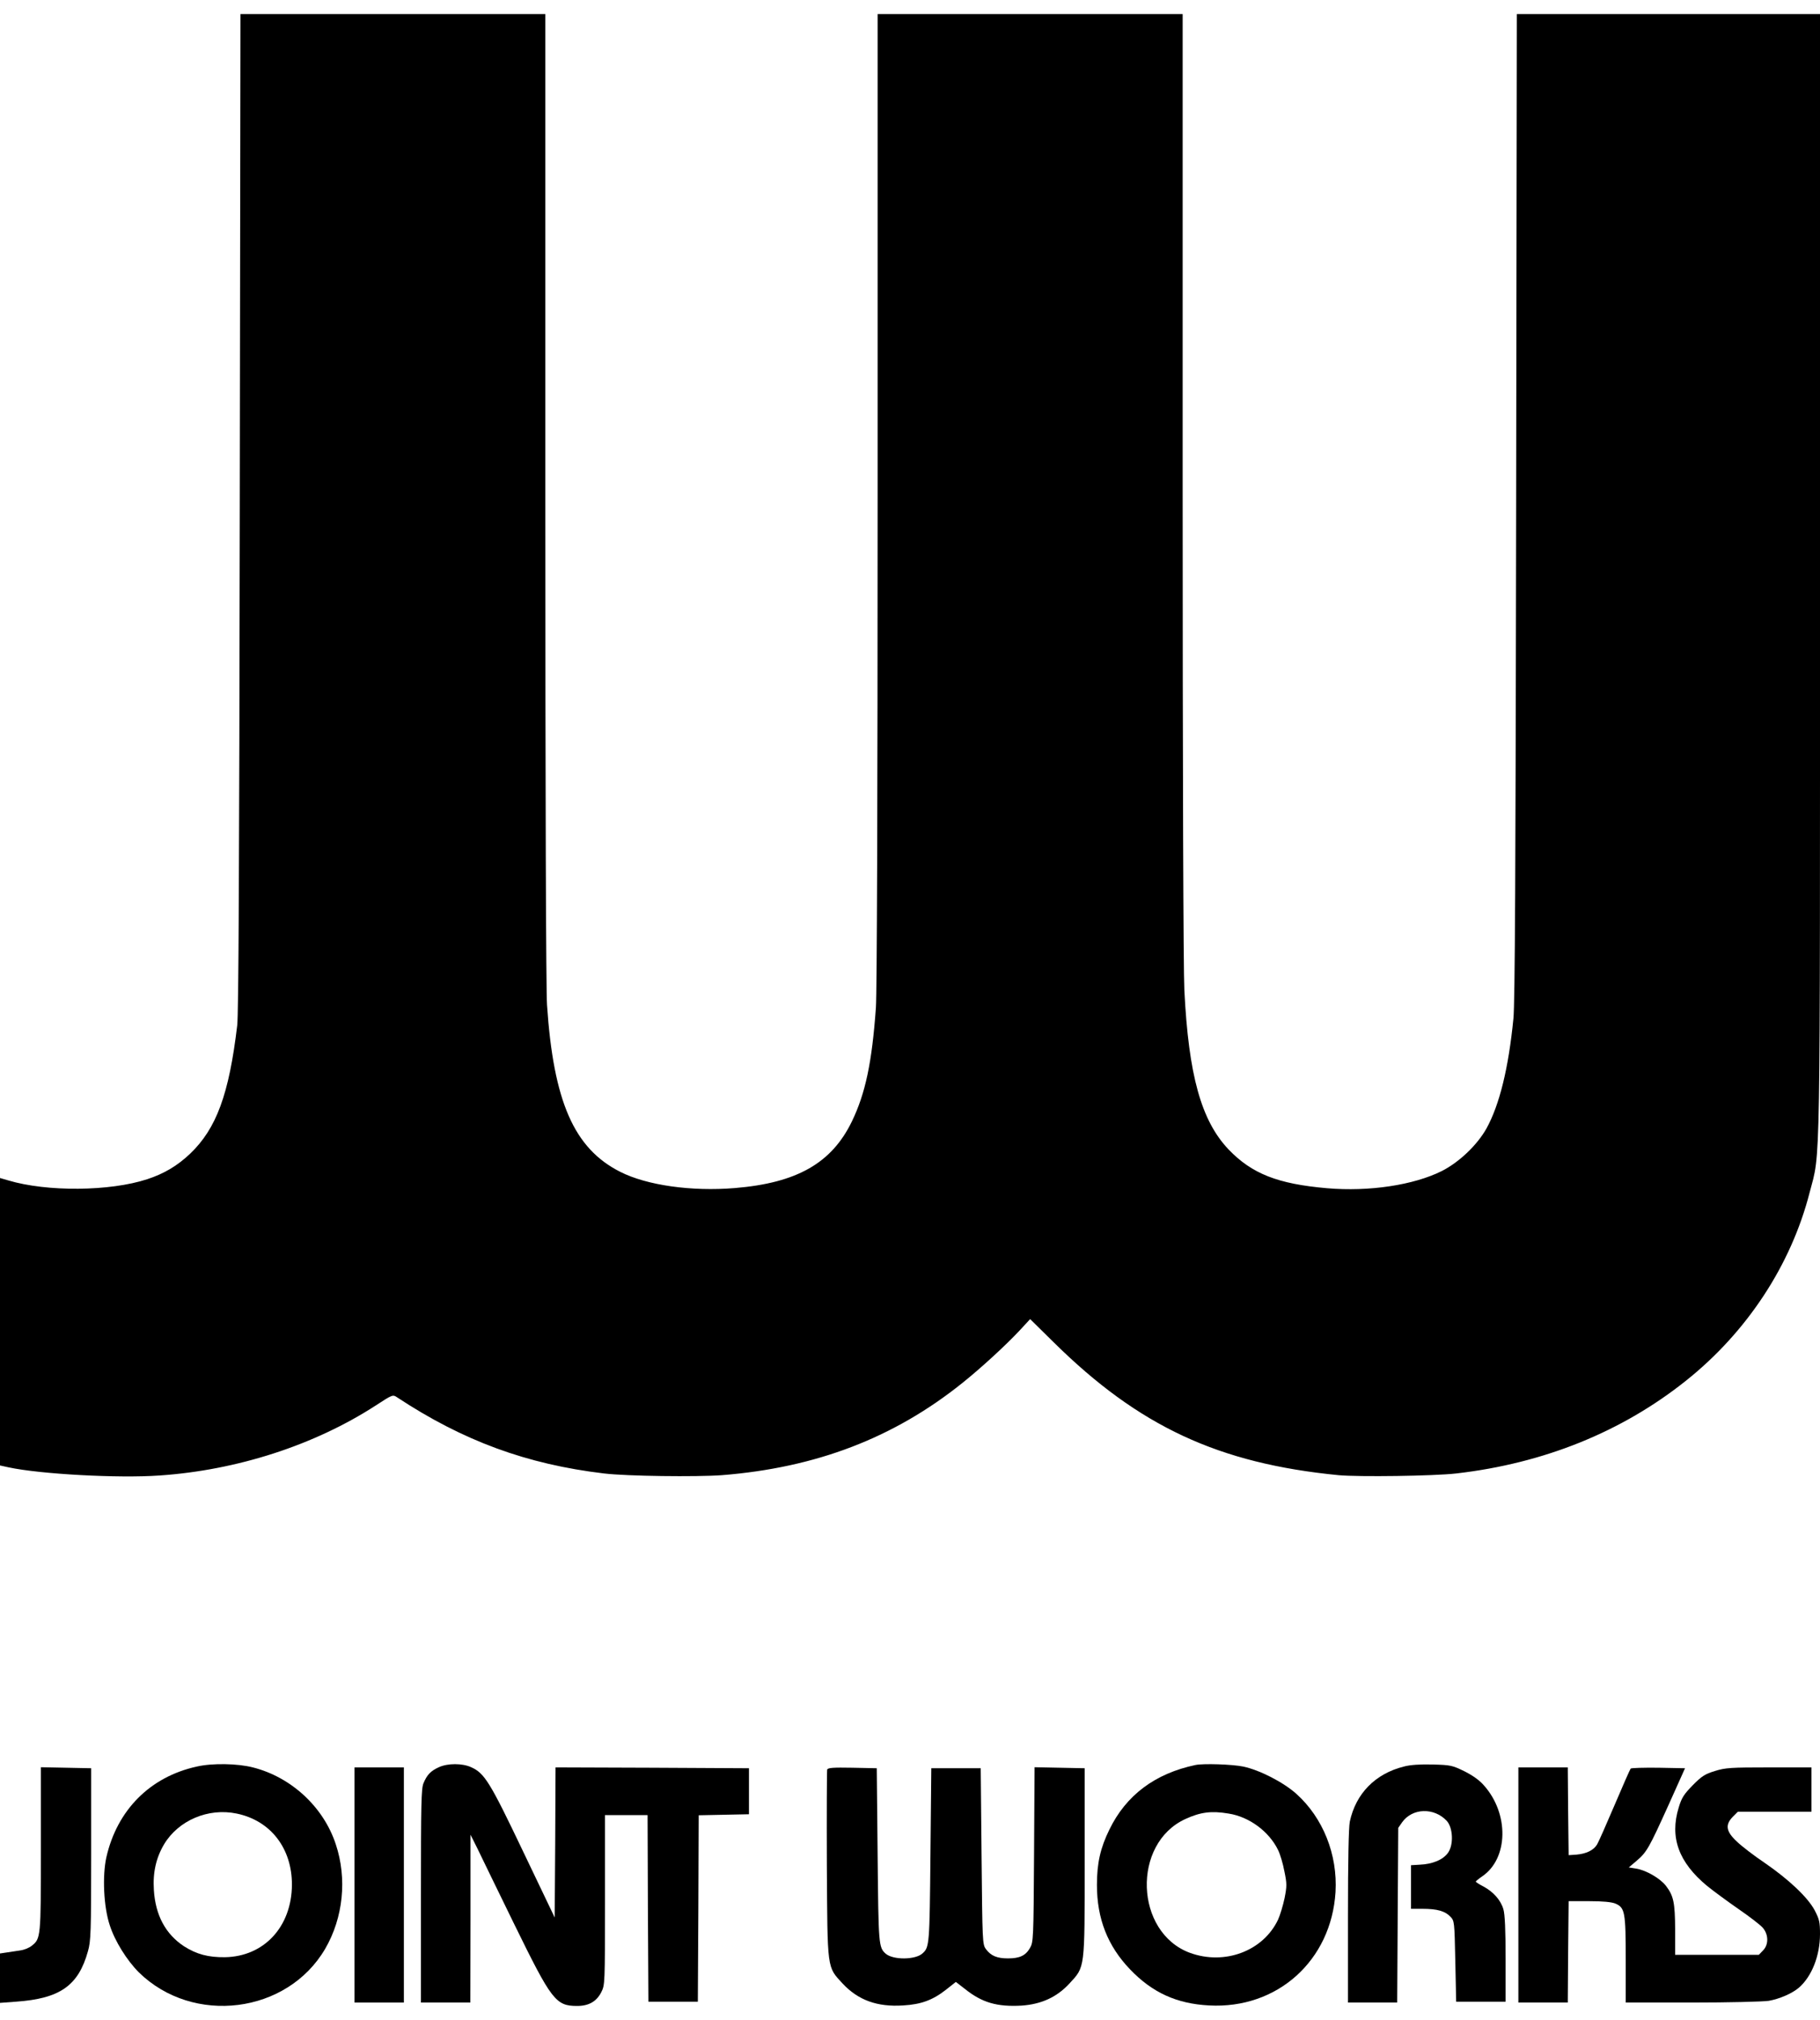 <svg width="100" height="111" viewBox="0 0 100 111" fill="none" xmlns="http://www.w3.org/2000/svg">
<g clip-path="url(#clip0_3_886)">
<path fill-rule="evenodd" clip-rule="evenodd" d="M13.174 28.084C13.146 48.122 13.109 55.659 13.034 56.343C12.585 60.135 11.892 62.017 10.44 63.403C9.738 64.067 9.008 64.498 8.09 64.798C6.04 65.472 2.575 65.5 0.45 64.863L0 64.732V80.528L0.469 80.631C2.21 81.005 6.498 81.24 8.755 81.08C13.025 80.79 17.276 79.414 20.646 77.232C21.564 76.633 21.583 76.624 21.817 76.783C25.45 79.18 28.942 80.462 33.193 80.968C34.448 81.118 38.249 81.165 39.663 81.062C44.841 80.65 49.101 79.02 52.865 76.005C53.895 75.181 55.272 73.918 56.039 73.094L56.601 72.485L57.912 73.777C62.584 78.384 66.947 80.416 73.549 81.062C74.663 81.165 78.783 81.109 80.009 80.968C84.822 80.416 89.11 78.683 92.631 75.874C95.983 73.206 98.408 69.517 99.428 65.537C100.037 63.197 100 65.331 100 31.521V0.772H83.342L83.305 27.804C83.277 47.916 83.239 55.135 83.155 55.968C82.884 58.721 82.387 60.715 81.676 62.008C81.161 62.925 80.178 63.861 79.223 64.348C77.668 65.125 75.225 65.491 72.921 65.294C70.206 65.06 68.783 64.498 67.5 63.159C66.002 61.577 65.309 59.096 65.075 54.423C65.019 53.328 64.981 42.26 64.981 26.68V0.772H48.221V27.382C48.221 44.236 48.184 54.498 48.127 55.36C47.912 58.374 47.556 60.069 46.807 61.624C45.693 63.918 43.783 65.004 40.375 65.285C37.996 65.481 35.543 65.135 34.083 64.395C31.536 63.112 30.412 60.528 30.056 55.219C30 54.348 29.963 43.721 29.963 27.289V0.772H13.212L13.174 28.084Z" fill="black"/>
<path fill-rule="evenodd" clip-rule="evenodd" d="M10.815 97.073C8.249 97.635 6.433 99.46 5.843 102.063C5.618 103.084 5.693 104.779 6.03 105.79C6.311 106.67 6.976 107.728 7.631 108.384C10.618 111.305 15.777 110.659 17.865 107.091C18.858 105.387 19.083 103.234 18.446 101.333C17.772 99.292 16.002 97.653 13.895 97.12C13.053 96.904 11.676 96.876 10.815 97.073ZM13.006 99.657C14.869 100.041 16.049 101.567 16.04 103.58C16.021 105.884 14.504 107.513 12.36 107.55C11.442 107.56 10.806 107.391 10.113 106.951C9.101 106.286 8.54 105.247 8.455 103.861C8.39 102.897 8.577 102.082 9.017 101.342C9.804 100.032 11.442 99.329 13.006 99.657Z" fill="black"/>
<path fill-rule="evenodd" clip-rule="evenodd" d="M24.111 97.11C23.661 97.316 23.465 97.522 23.268 97.99C23.146 98.28 23.128 99.132 23.128 104.189V110.041H25.843L25.852 105.424V100.818L26.227 101.567C26.423 101.979 27.341 103.861 28.259 105.743C30.309 109.928 30.534 110.228 31.714 110.228C32.35 110.228 32.772 109.984 33.034 109.479C33.24 109.067 33.24 109.048 33.24 104.404V99.741H35.581L35.599 104.863L35.627 109.994H38.343L38.371 104.872L38.39 99.75L39.775 99.722L41.152 99.694V97.166L35.843 97.138L30.524 97.119L30.506 101.239L30.478 105.368L28.745 101.745C26.92 97.915 26.62 97.438 25.89 97.11C25.403 96.885 24.598 96.885 24.111 97.11Z" fill="black"/>
<path fill-rule="evenodd" clip-rule="evenodd" d="M65.683 96.988C63.464 97.456 61.873 98.646 60.955 100.537C60.459 101.548 60.271 102.382 60.271 103.58C60.271 105.434 60.861 106.932 62.088 108.215C63.315 109.498 64.653 110.106 66.432 110.2C70.178 110.406 73.146 107.737 73.38 103.973C73.502 101.913 72.696 99.891 71.226 98.571C70.515 97.934 69.204 97.26 68.305 97.073C67.706 96.951 66.133 96.895 65.683 96.988ZM67.509 99.657C68.642 99.835 69.728 100.64 70.225 101.661C70.337 101.885 70.496 102.419 70.571 102.831C70.711 103.505 70.711 103.646 70.58 104.31C70.496 104.704 70.337 105.237 70.225 105.481C69.41 107.213 67.284 108.009 65.374 107.307C62.35 106.183 62.181 101.305 65.131 99.956C65.964 99.573 66.564 99.498 67.509 99.657Z" fill="black"/>
<path fill-rule="evenodd" clip-rule="evenodd" d="M77.135 97.073C75.562 97.466 74.494 98.561 74.166 100.097C74.101 100.425 74.064 102.204 74.064 105.312V110.041H76.769L76.797 105.237L76.826 100.443L77.041 100.134C77.603 99.348 78.792 99.31 79.494 100.059C79.831 100.434 79.878 101.352 79.569 101.801C79.307 102.185 78.717 102.438 78.005 102.466L77.528 102.494V104.891H78.165C78.96 104.891 79.4 105.013 79.691 105.322C79.915 105.556 79.915 105.593 79.962 107.775L80.009 109.994H82.725V107.653C82.725 106.033 82.687 105.191 82.603 104.91C82.453 104.404 82.05 103.955 81.507 103.664C81.273 103.543 81.086 103.421 81.086 103.393C81.095 103.365 81.254 103.234 81.46 103.093C82.874 102.11 82.921 99.676 81.545 98.121C81.301 97.831 80.927 97.569 80.468 97.335C79.794 97.007 79.71 96.988 78.717 96.96C78.024 96.942 77.481 96.979 77.135 97.073Z" fill="black"/>
<path fill-rule="evenodd" clip-rule="evenodd" d="M2.248 101.614C2.248 106.482 2.238 106.529 1.742 106.923C1.601 107.035 1.33 107.147 1.124 107.175C0.918 107.203 0.581 107.26 0.375 107.288L0 107.344V110.059L0.871 109.994C3.296 109.825 4.307 109.114 4.832 107.222C4.991 106.679 5.01 106.164 5.01 101.894V97.166L3.633 97.138L2.248 97.11V101.614Z" fill="black"/>
<path fill-rule="evenodd" clip-rule="evenodd" d="M19.476 103.58V110.041H20.834H22.191V103.58V97.12H20.834H19.476V103.58Z" fill="black"/>
<path fill-rule="evenodd" clip-rule="evenodd" d="M45.449 97.241C45.431 97.306 45.421 99.657 45.431 102.466C45.468 108.299 45.431 108.055 46.301 109.001C47.154 109.909 48.193 110.293 49.625 110.2C50.608 110.143 51.245 109.909 51.976 109.338L52.519 108.908L53.015 109.291C53.961 110.05 54.785 110.284 56.133 110.209C57.21 110.134 58.062 109.75 58.755 109.001C59.625 108.055 59.597 108.261 59.597 102.316V97.166L58.221 97.138L56.844 97.11L56.816 101.913C56.788 106.557 56.779 106.726 56.592 107.044C56.348 107.466 56.02 107.615 55.384 107.615C54.785 107.615 54.447 107.475 54.176 107.11C53.979 106.848 53.979 106.726 53.932 102.007L53.886 97.166H51.17L51.123 101.941C51.077 106.866 51.067 107.007 50.683 107.344C50.29 107.7 49.064 107.709 48.661 107.353C48.277 107.007 48.268 106.866 48.221 101.941L48.174 97.166L46.835 97.138C45.777 97.119 45.487 97.138 45.449 97.241Z" fill="black"/>
<path fill-rule="evenodd" clip-rule="evenodd" d="M83.427 103.58V110.041H86.142L86.161 107.251L86.189 104.47H87.312C88.071 104.47 88.539 104.517 88.754 104.601C89.279 104.826 89.326 105.05 89.326 107.7V110.041H92.959C95 110.041 96.844 109.994 97.181 109.947C97.771 109.844 98.464 109.545 98.839 109.226C99.55 108.608 100 107.466 100 106.277C100 105.612 99.962 105.462 99.709 104.975C99.326 104.254 98.277 103.271 96.957 102.363C96.385 101.979 95.702 101.455 95.44 101.202C94.831 100.64 94.775 100.275 95.215 99.826L95.487 99.554H99.531V97.12H97.2C95.103 97.12 94.803 97.138 94.232 97.316C93.68 97.485 93.502 97.597 93.005 98.103C92.528 98.59 92.397 98.786 92.238 99.32C91.732 100.959 92.228 102.335 93.801 103.636C94.148 103.917 94.925 104.488 95.533 104.91C96.133 105.322 96.741 105.79 96.863 105.94C97.181 106.314 97.181 106.876 96.863 107.185L96.638 107.419H92.041V106.033C92.032 104.545 91.957 104.18 91.535 103.627C91.217 103.215 90.44 102.766 89.897 102.681L89.494 102.616L89.915 102.26C90.487 101.773 90.608 101.548 91.676 99.189L92.584 97.166L91.123 97.138C90.328 97.129 89.635 97.148 89.597 97.185C89.56 97.232 89.166 98.121 88.717 99.18C88.267 100.238 87.837 101.211 87.753 101.352C87.565 101.67 87.163 101.867 86.61 101.914L86.189 101.942L86.161 99.526L86.142 97.12H83.427V103.58Z" fill="black"/>
</g>
<defs>
<clipPath id="clip0_3_886">
<rect width="100" height="111" fill="white"/>
</clipPath>
</defs>
</svg>
